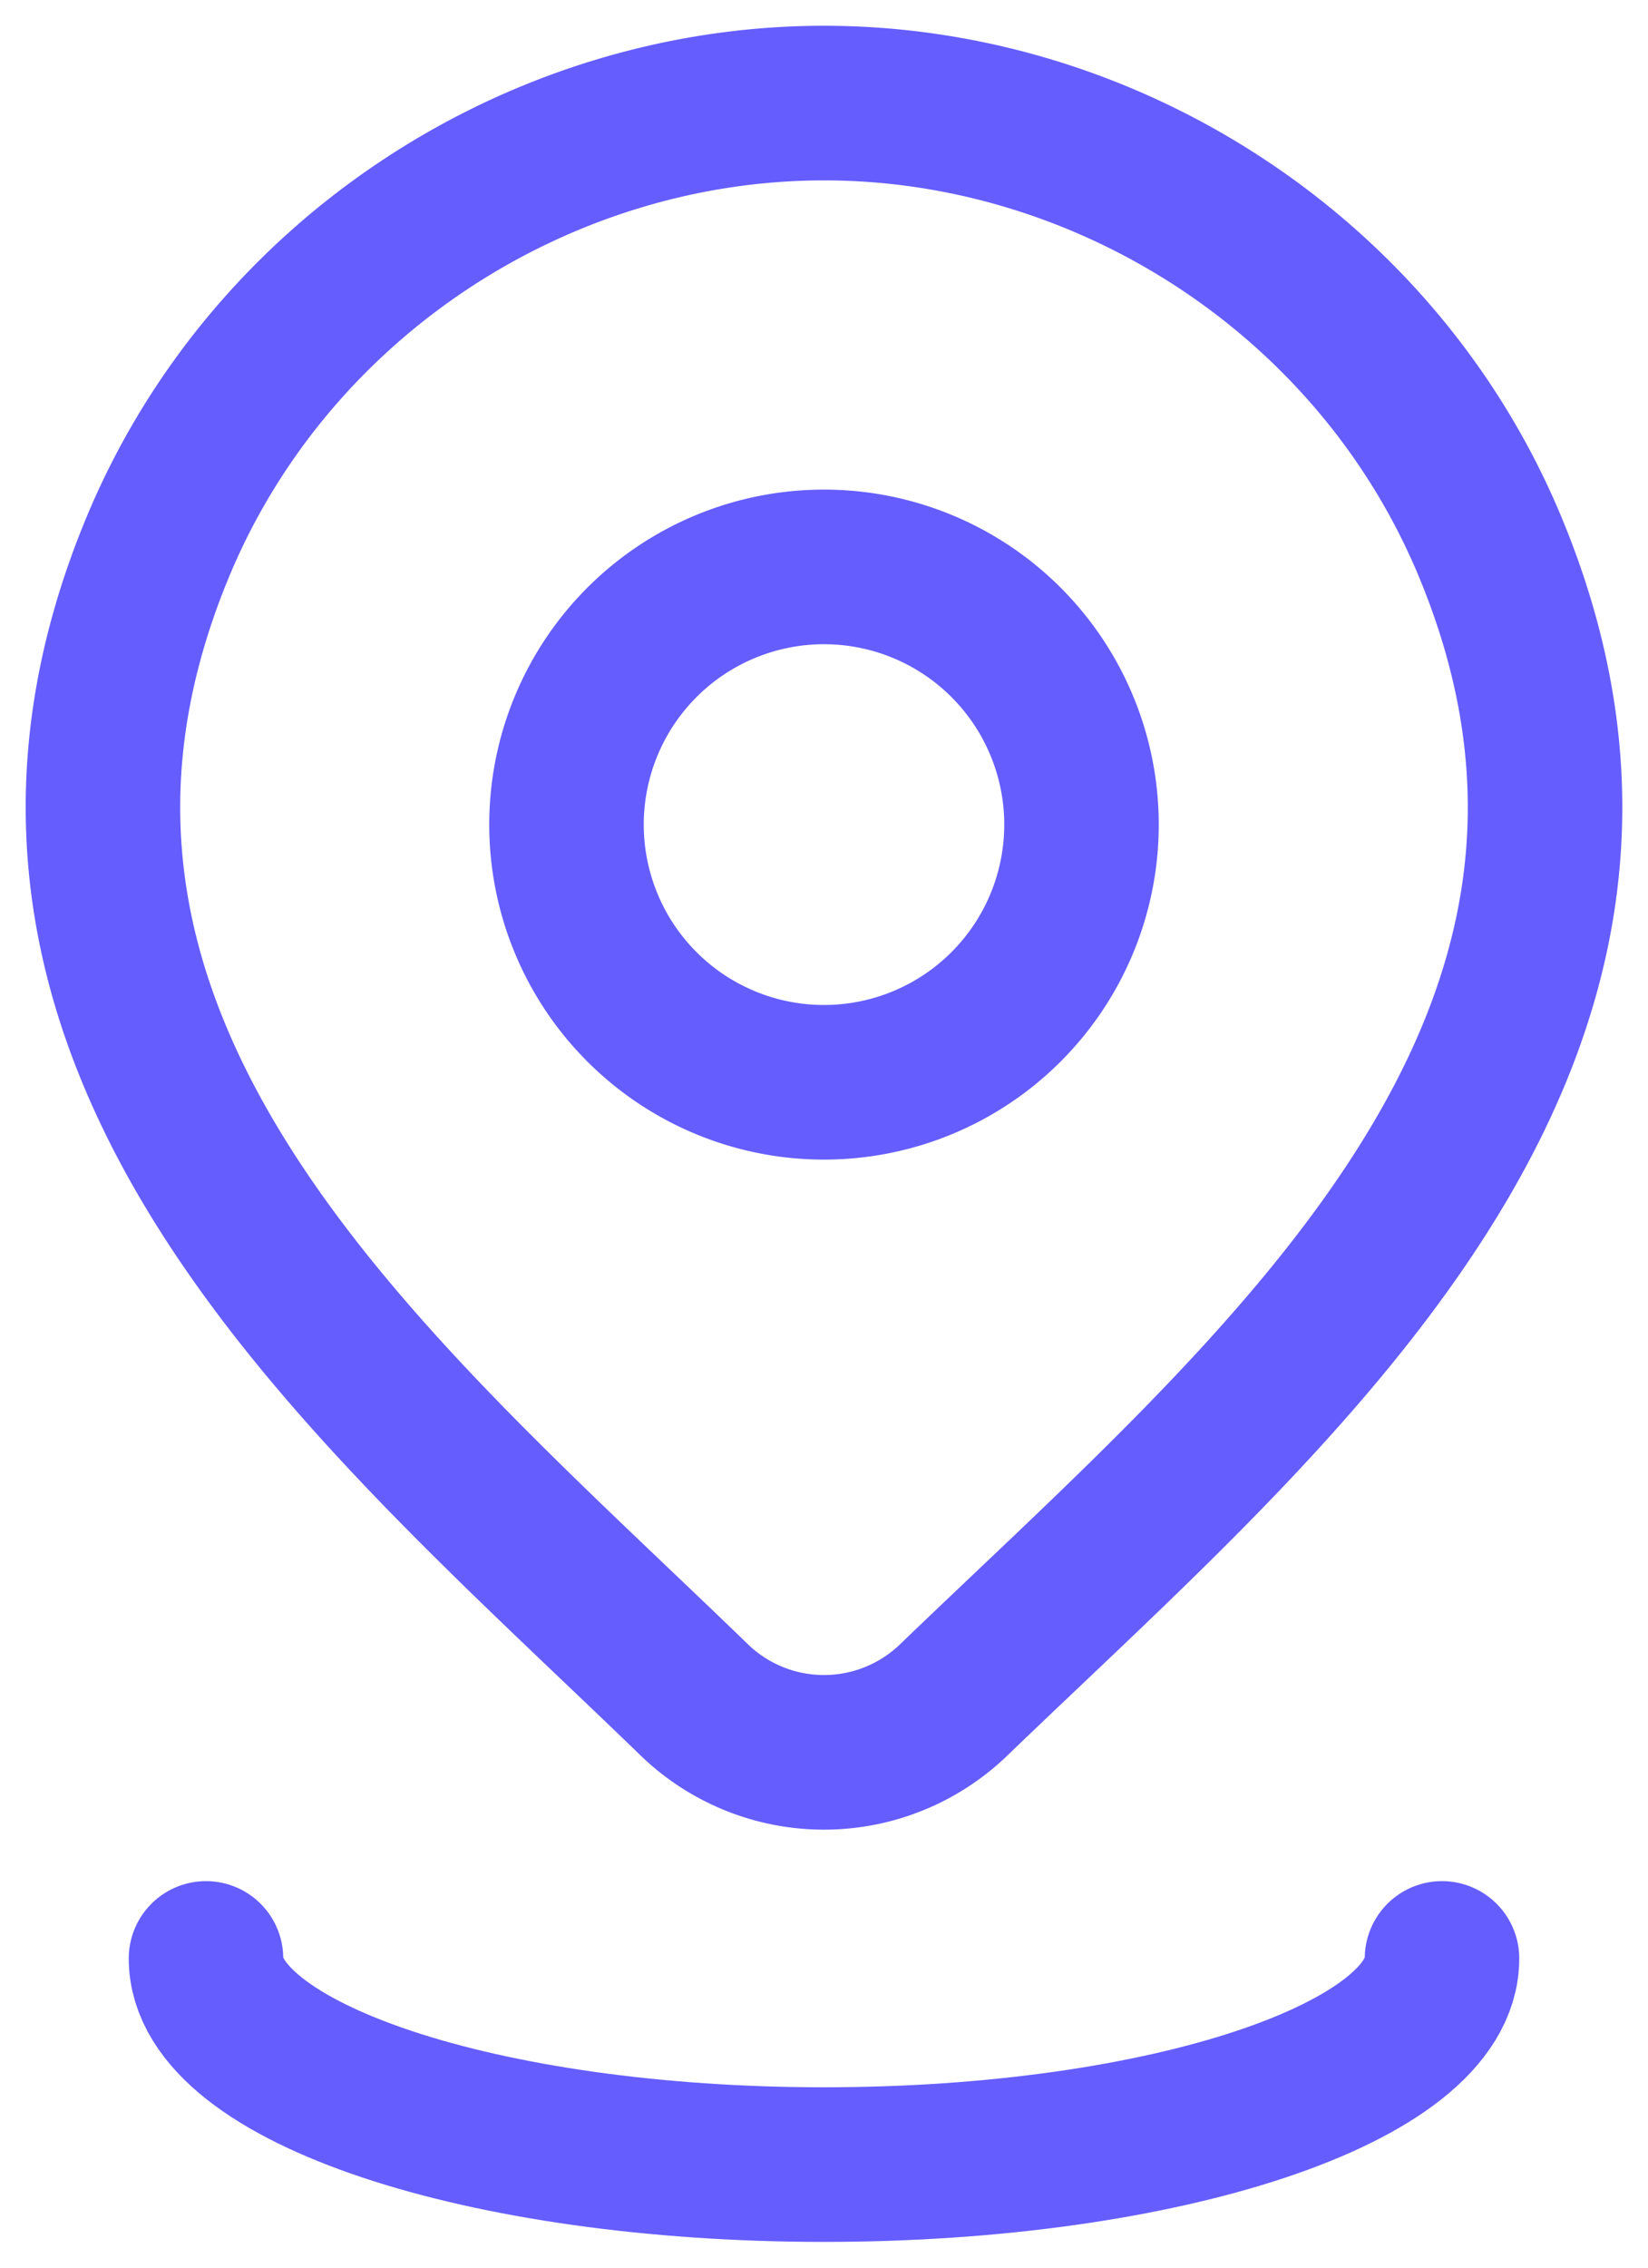 <svg xmlns="http://www.w3.org/2000/svg" width="16" height="22" fill="none"><path stroke="#655DFE" stroke-width="1.5" d="M10.5 8a2.5 2.5 0 1 1-5 0 2.5 2.5 0 0 1 5 0z"/><path stroke="#655DFE" stroke-width="1.5" d="M9.257 16.494a1.813 1.813 0 0 1-2.514 0C3.654 13.5-.485 10.158 1.533 5.304 2.626 2.679 5.246 1 8 1c2.755 0 5.375 1.68 6.467 4.304 2.016 4.847-2.113 8.207-5.21 11.19z"/><path stroke="#655DFE" stroke-linecap="round" stroke-width="1.5" d="M14 19c0 1.105-2.686 2-6 2s-6-.895-6-2"/></svg>